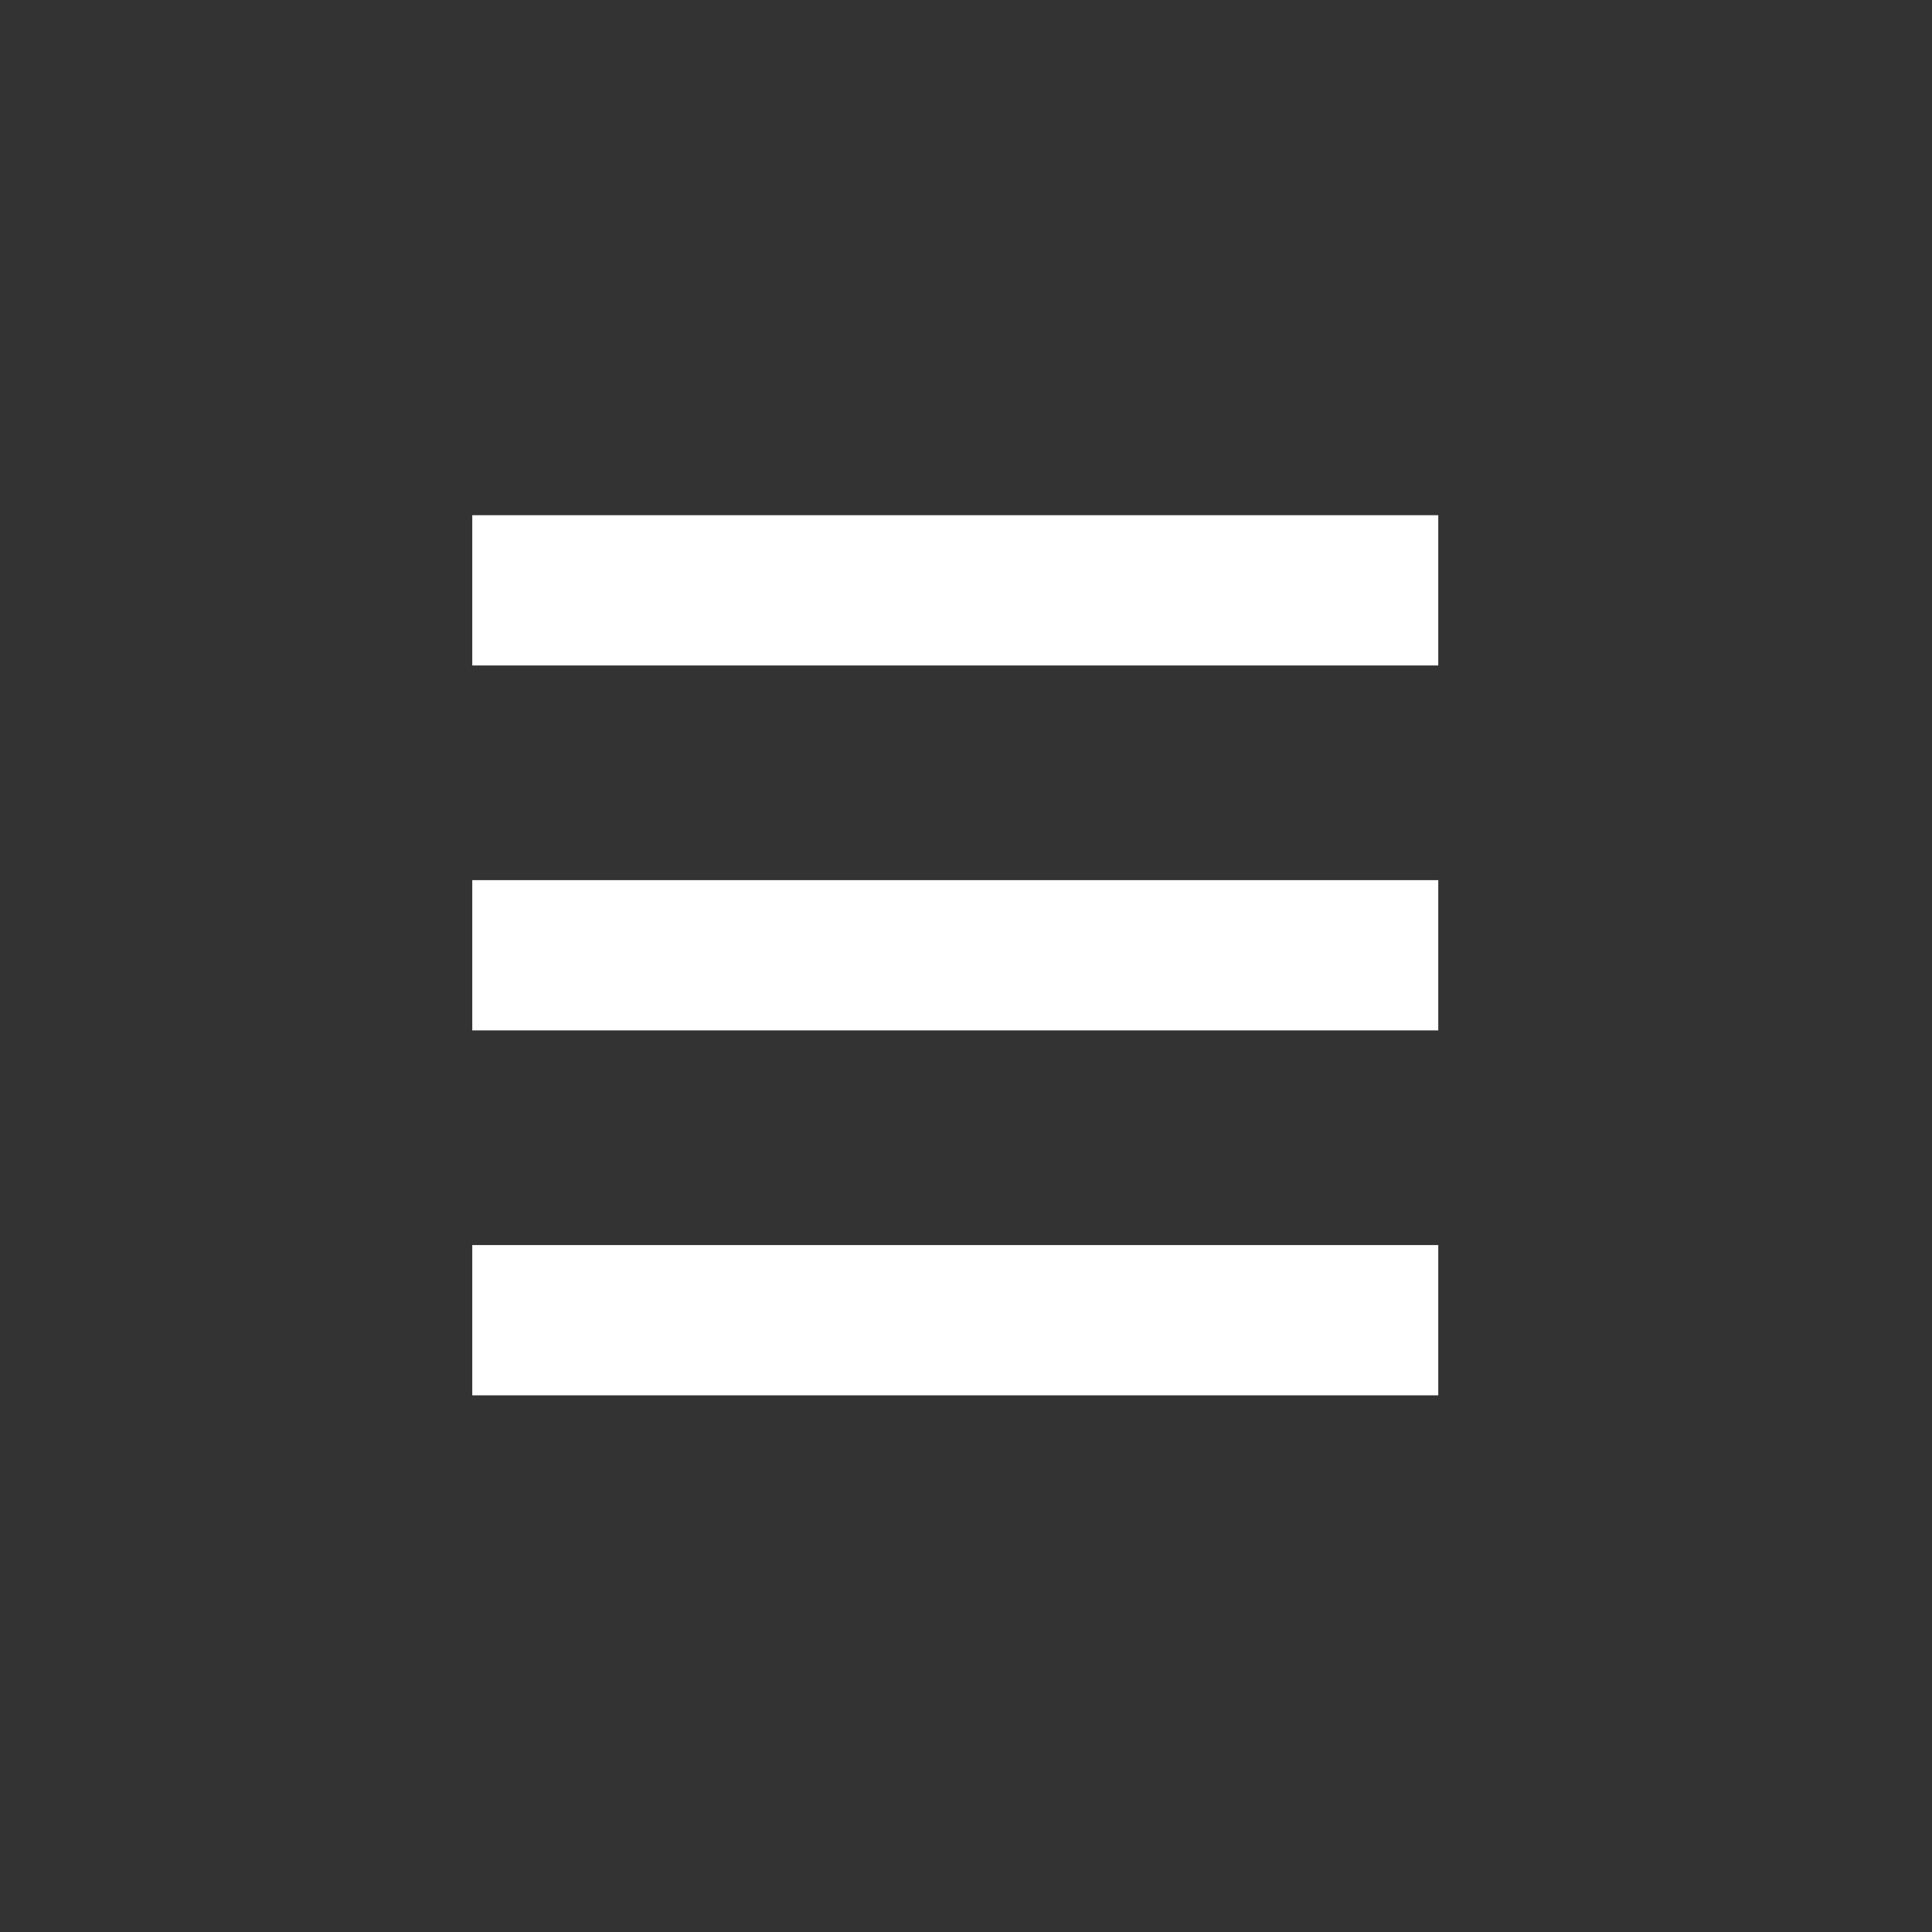 <?xml version="1.0" encoding="UTF-8"?> <svg xmlns="http://www.w3.org/2000/svg" width="90" height="90" viewBox="0 0 90 90" fill="none"><rect x="0" y="0" width="90" height="90" fill="#333333" stroke="none"/><rect x="22" y="24" width="45" height="7" fill="white"></rect><rect x="22" y="41" width="45" height="7" fill="white"></rect><rect x="22" y="58" width="45" height="7" fill="white"></rect></svg> 